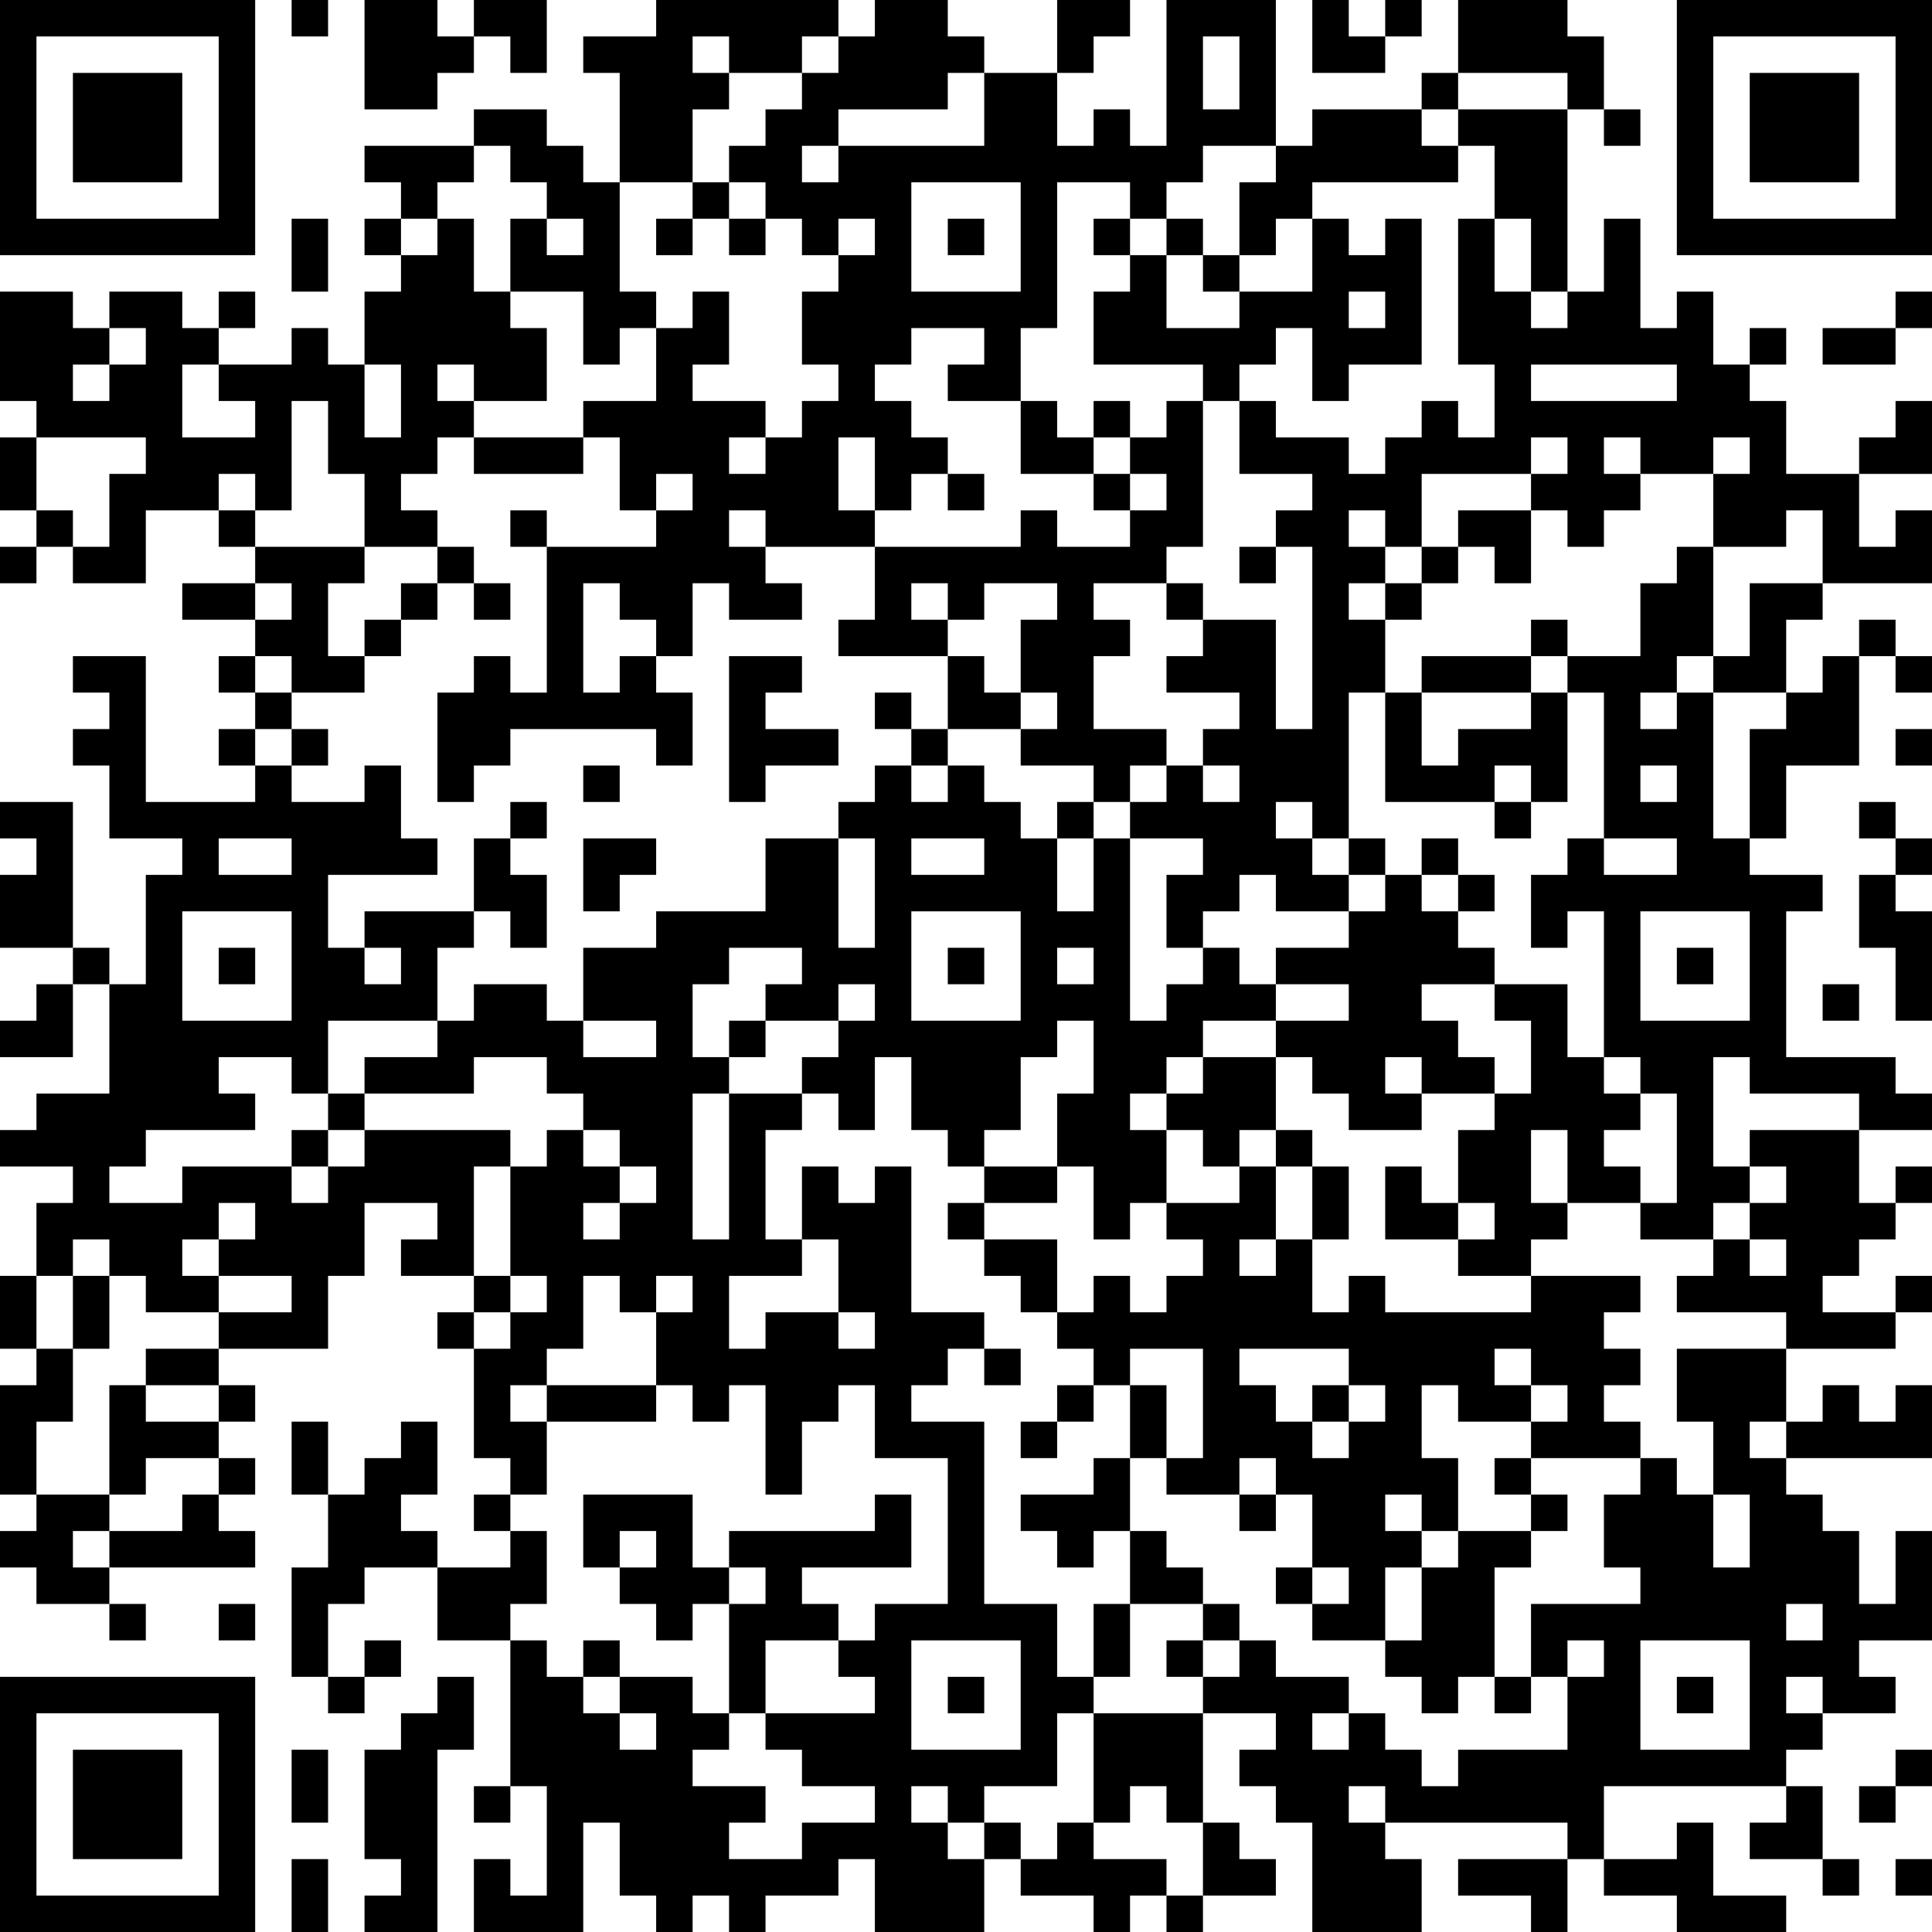 <?xml version="1.0" encoding="UTF-8"?>
<svg xmlns="http://www.w3.org/2000/svg" version="1.1" width="250" height="250" viewBox="0 0 250 250"><rect x="0" y="0" width="250" height="250" fill="#ffffff"/><g transform="scale(4.717)"><g transform="translate(0,0)"><path fill-rule="evenodd" d="M8 0L8 1L9 1L9 0ZM10 0L10 3L12 3L12 2L13 2L13 1L14 1L14 2L15 2L15 0L13 0L13 1L12 1L12 0ZM18 0L18 1L16 1L16 2L17 2L17 5L16 5L16 4L15 4L15 3L13 3L13 4L10 4L10 5L11 5L11 6L10 6L10 7L11 7L11 8L10 8L10 10L9 10L9 9L8 9L8 10L6 10L6 9L7 9L7 8L6 8L6 9L5 9L5 8L3 8L3 9L2 9L2 8L0 8L0 11L1 11L1 12L0 12L0 14L1 14L1 15L0 15L0 16L1 16L1 15L2 15L2 16L4 16L4 14L6 14L6 15L7 15L7 16L5 16L5 17L7 17L7 18L6 18L6 19L7 19L7 20L6 20L6 21L7 21L7 22L4 22L4 18L2 18L2 19L3 19L3 20L2 20L2 21L3 21L3 23L5 23L5 24L4 24L4 27L3 27L3 26L2 26L2 22L0 22L0 23L1 23L1 24L0 24L0 26L2 26L2 27L1 27L1 28L0 28L0 29L2 29L2 27L3 27L3 30L1 30L1 31L0 31L0 32L2 32L2 33L1 33L1 35L0 35L0 37L1 37L1 38L0 38L0 41L1 41L1 42L0 42L0 43L1 43L1 44L3 44L3 45L4 45L4 44L3 44L3 43L7 43L7 42L6 42L6 41L7 41L7 40L6 40L6 39L7 39L7 38L6 38L6 37L9 37L9 35L10 35L10 33L12 33L12 34L11 34L11 35L13 35L13 36L12 36L12 37L13 37L13 40L14 40L14 41L13 41L13 42L14 42L14 43L12 43L12 42L11 42L11 41L12 41L12 39L11 39L11 40L10 40L10 41L9 41L9 39L8 39L8 41L9 41L9 43L8 43L8 46L9 46L9 47L10 47L10 46L11 46L11 45L10 45L10 46L9 46L9 44L10 44L10 43L12 43L12 45L14 45L14 49L13 49L13 50L14 50L14 49L15 49L15 52L14 52L14 51L13 51L13 53L16 53L16 50L17 50L17 52L18 52L18 53L19 53L19 52L20 52L20 53L21 53L21 52L23 52L23 51L24 51L24 53L27 53L27 51L28 51L28 52L30 52L30 53L31 53L31 52L32 52L32 53L33 53L33 52L35 52L35 51L34 51L34 50L33 50L33 47L35 47L35 48L34 48L34 49L35 49L35 50L36 50L36 53L39 53L39 51L38 51L38 50L43 50L43 51L40 51L40 52L42 52L42 53L43 53L43 51L44 51L44 52L46 52L46 53L49 53L49 52L47 52L47 50L46 50L46 51L44 51L44 49L49 49L49 50L48 50L48 51L50 51L50 52L51 52L51 51L50 51L50 49L49 49L49 48L50 48L50 47L52 47L52 46L51 46L51 45L53 45L53 42L52 42L52 44L51 44L51 42L50 42L50 41L49 41L49 40L53 40L53 38L52 38L52 39L51 39L51 38L50 38L50 39L49 39L49 37L52 37L52 36L53 36L53 35L52 35L52 36L50 36L50 35L51 35L51 34L52 34L52 33L53 33L53 32L52 32L52 33L51 33L51 31L53 31L53 30L52 30L52 29L49 29L49 25L50 25L50 24L48 24L48 23L49 23L49 21L51 21L51 18L52 18L52 19L53 19L53 18L52 18L52 17L51 17L51 18L50 18L50 19L49 19L49 17L50 17L50 16L53 16L53 14L52 14L52 15L51 15L51 13L53 13L53 11L52 11L52 12L51 12L51 13L49 13L49 11L48 11L48 10L49 10L49 9L48 9L48 10L47 10L47 8L46 8L46 9L45 9L45 6L44 6L44 8L43 8L43 3L44 3L44 4L45 4L45 3L44 3L44 1L43 1L43 0L40 0L40 2L39 2L39 3L36 3L36 4L35 4L35 0L32 0L32 4L31 4L31 3L30 3L30 4L29 4L29 2L30 2L30 1L31 1L31 0L29 0L29 2L27 2L27 1L26 1L26 0L24 0L24 1L23 1L23 0ZM36 0L36 2L38 2L38 1L39 1L39 0L38 0L38 1L37 1L37 0ZM19 1L19 2L20 2L20 3L19 3L19 5L17 5L17 8L18 8L18 9L17 9L17 10L16 10L16 8L14 8L14 6L15 6L15 7L16 7L16 6L15 6L15 5L14 5L14 4L13 4L13 5L12 5L12 6L11 6L11 7L12 7L12 6L13 6L13 8L14 8L14 9L15 9L15 11L13 11L13 10L12 10L12 11L13 11L13 12L12 12L12 13L11 13L11 14L12 14L12 15L10 15L10 13L9 13L9 11L8 11L8 14L7 14L7 13L6 13L6 14L7 14L7 15L10 15L10 16L9 16L9 18L10 18L10 19L8 19L8 18L7 18L7 19L8 19L8 20L7 20L7 21L8 21L8 22L10 22L10 21L11 21L11 23L12 23L12 24L9 24L9 26L10 26L10 27L11 27L11 26L10 26L10 25L13 25L13 26L12 26L12 28L9 28L9 30L8 30L8 29L6 29L6 30L7 30L7 31L4 31L4 32L3 32L3 33L5 33L5 32L8 32L8 33L9 33L9 32L10 32L10 31L14 31L14 32L13 32L13 35L14 35L14 36L13 36L13 37L14 37L14 36L15 36L15 35L14 35L14 32L15 32L15 31L16 31L16 32L17 32L17 33L16 33L16 34L17 34L17 33L18 33L18 32L17 32L17 31L16 31L16 30L15 30L15 29L13 29L13 30L10 30L10 29L12 29L12 28L13 28L13 27L15 27L15 28L16 28L16 29L18 29L18 28L16 28L16 26L18 26L18 25L21 25L21 23L23 23L23 26L24 26L24 23L23 23L23 22L24 22L24 21L25 21L25 22L26 22L26 21L27 21L27 22L28 22L28 23L29 23L29 25L30 25L30 23L31 23L31 28L32 28L32 27L33 27L33 26L34 26L34 27L35 27L35 28L33 28L33 29L32 29L32 30L31 30L31 31L32 31L32 33L31 33L31 34L30 34L30 32L29 32L29 30L30 30L30 28L29 28L29 29L28 29L28 31L27 31L27 32L26 32L26 31L25 31L25 29L24 29L24 31L23 31L23 30L22 30L22 29L23 29L23 28L24 28L24 27L23 27L23 28L21 28L21 27L22 27L22 26L20 26L20 27L19 27L19 29L20 29L20 30L19 30L19 34L20 34L20 30L22 30L22 31L21 31L21 34L22 34L22 35L20 35L20 37L21 37L21 36L23 36L23 37L24 37L24 36L23 36L23 34L22 34L22 32L23 32L23 33L24 33L24 32L25 32L25 36L27 36L27 37L26 37L26 38L25 38L25 39L27 39L27 44L29 44L29 46L30 46L30 47L29 47L29 49L27 49L27 50L26 50L26 49L25 49L25 50L26 50L26 51L27 51L27 50L28 50L28 51L29 51L29 50L30 50L30 51L32 51L32 52L33 52L33 50L32 50L32 49L31 49L31 50L30 50L30 47L33 47L33 46L34 46L34 45L35 45L35 46L37 46L37 47L36 47L36 48L37 48L37 47L38 47L38 48L39 48L39 49L40 49L40 48L43 48L43 46L44 46L44 45L43 45L43 46L42 46L42 44L45 44L45 43L44 43L44 41L45 41L45 40L46 40L46 41L47 41L47 43L48 43L48 41L47 41L47 39L46 39L46 37L49 37L49 36L46 36L46 35L47 35L47 34L48 34L48 35L49 35L49 34L48 34L48 33L49 33L49 32L48 32L48 31L51 31L51 30L48 30L48 29L47 29L47 32L48 32L48 33L47 33L47 34L45 34L45 33L46 33L46 30L45 30L45 29L44 29L44 25L43 25L43 26L42 26L42 24L43 24L43 23L44 23L44 24L46 24L46 23L44 23L44 19L43 19L43 18L45 18L45 16L46 16L46 15L47 15L47 18L46 18L46 19L45 19L45 20L46 20L46 19L47 19L47 23L48 23L48 20L49 20L49 19L47 19L47 18L48 18L48 16L50 16L50 14L49 14L49 15L47 15L47 13L48 13L48 12L47 12L47 13L45 13L45 12L44 12L44 13L45 13L45 14L44 14L44 15L43 15L43 14L42 14L42 13L43 13L43 12L42 12L42 13L39 13L39 15L38 15L38 14L37 14L37 15L38 15L38 16L37 16L37 17L38 17L38 19L37 19L37 23L36 23L36 22L35 22L35 23L36 23L36 24L37 24L37 25L35 25L35 24L34 24L34 25L33 25L33 26L32 26L32 24L33 24L33 23L31 23L31 22L32 22L32 21L33 21L33 22L34 22L34 21L33 21L33 20L34 20L34 19L32 19L32 18L33 18L33 17L35 17L35 20L36 20L36 15L35 15L35 14L36 14L36 13L34 13L34 11L35 11L35 12L37 12L37 13L38 13L38 12L39 12L39 11L40 11L40 12L41 12L41 10L40 10L40 6L41 6L41 8L42 8L42 9L43 9L43 8L42 8L42 6L41 6L41 4L40 4L40 3L43 3L43 2L40 2L40 3L39 3L39 4L40 4L40 5L36 5L36 6L35 6L35 7L34 7L34 5L35 5L35 4L33 4L33 5L32 5L32 6L31 6L31 5L29 5L29 9L28 9L28 11L26 11L26 10L27 10L27 9L25 9L25 10L24 10L24 11L25 11L25 12L26 12L26 13L25 13L25 14L24 14L24 12L23 12L23 14L24 14L24 15L21 15L21 14L20 14L20 15L21 15L21 16L22 16L22 17L20 17L20 16L19 16L19 18L18 18L18 17L17 17L17 16L16 16L16 19L17 19L17 18L18 18L18 19L19 19L19 21L18 21L18 20L14 20L14 21L13 21L13 22L12 22L12 19L13 19L13 18L14 18L14 19L15 19L15 15L18 15L18 14L19 14L19 13L18 13L18 14L17 14L17 12L16 12L16 11L18 11L18 9L19 9L19 8L20 8L20 10L19 10L19 11L21 11L21 12L20 12L20 13L21 13L21 12L22 12L22 11L23 11L23 10L22 10L22 8L23 8L23 7L24 7L24 6L23 6L23 7L22 7L22 6L21 6L21 5L20 5L20 4L21 4L21 3L22 3L22 2L23 2L23 1L22 1L22 2L20 2L20 1ZM33 1L33 3L34 3L34 1ZM26 2L26 3L23 3L23 4L22 4L22 5L23 5L23 4L27 4L27 2ZM19 5L19 6L18 6L18 7L19 7L19 6L20 6L20 7L21 7L21 6L20 6L20 5ZM25 5L25 8L28 8L28 5ZM8 6L8 8L9 8L9 6ZM26 6L26 7L27 7L27 6ZM30 6L30 7L31 7L31 8L30 8L30 10L33 10L33 11L32 11L32 12L31 12L31 11L30 11L30 12L29 12L29 11L28 11L28 13L30 13L30 14L31 14L31 15L29 15L29 14L28 14L28 15L24 15L24 17L23 17L23 18L26 18L26 20L25 20L25 19L24 19L24 20L25 20L25 21L26 21L26 20L28 20L28 21L30 21L30 22L29 22L29 23L30 23L30 22L31 22L31 21L32 21L32 20L30 20L30 18L31 18L31 17L30 17L30 16L32 16L32 17L33 17L33 16L32 16L32 15L33 15L33 11L34 11L34 10L35 10L35 9L36 9L36 11L37 11L37 10L39 10L39 6L38 6L38 7L37 7L37 6L36 6L36 8L34 8L34 7L33 7L33 6L32 6L32 7L31 7L31 6ZM32 7L32 9L34 9L34 8L33 8L33 7ZM37 8L37 9L38 9L38 8ZM52 8L52 9L50 9L50 10L52 10L52 9L53 9L53 8ZM3 9L3 10L2 10L2 11L3 11L3 10L4 10L4 9ZM5 10L5 12L7 12L7 11L6 11L6 10ZM10 10L10 12L11 12L11 10ZM42 10L42 11L46 11L46 10ZM1 12L1 14L2 14L2 15L3 15L3 13L4 13L4 12ZM13 12L13 13L16 13L16 12ZM30 12L30 13L31 13L31 14L32 14L32 13L31 13L31 12ZM26 13L26 14L27 14L27 13ZM14 14L14 15L15 15L15 14ZM40 14L40 15L39 15L39 16L38 16L38 17L39 17L39 16L40 16L40 15L41 15L41 16L42 16L42 14ZM12 15L12 16L11 16L11 17L10 17L10 18L11 18L11 17L12 17L12 16L13 16L13 17L14 17L14 16L13 16L13 15ZM34 15L34 16L35 16L35 15ZM7 16L7 17L8 17L8 16ZM25 16L25 17L26 17L26 18L27 18L27 19L28 19L28 20L29 20L29 19L28 19L28 17L29 17L29 16L27 16L27 17L26 17L26 16ZM42 17L42 18L39 18L39 19L38 19L38 22L41 22L41 23L42 23L42 22L43 22L43 19L42 19L42 18L43 18L43 17ZM20 18L20 22L21 22L21 21L23 21L23 20L21 20L21 19L22 19L22 18ZM39 19L39 21L40 21L40 20L42 20L42 19ZM8 20L8 21L9 21L9 20ZM52 20L52 21L53 21L53 20ZM16 21L16 22L17 22L17 21ZM41 21L41 22L42 22L42 21ZM45 21L45 22L46 22L46 21ZM14 22L14 23L13 23L13 25L14 25L14 26L15 26L15 24L14 24L14 23L15 23L15 22ZM51 22L51 23L52 23L52 24L51 24L51 26L52 26L52 28L53 28L53 25L52 25L52 24L53 24L53 23L52 23L52 22ZM6 23L6 24L8 24L8 23ZM16 23L16 25L17 25L17 24L18 24L18 23ZM25 23L25 24L27 24L27 23ZM37 23L37 24L38 24L38 25L37 25L37 26L35 26L35 27L37 27L37 28L35 28L35 29L33 29L33 30L32 30L32 31L33 31L33 32L34 32L34 33L32 33L32 34L33 34L33 35L32 35L32 36L31 36L31 35L30 35L30 36L29 36L29 34L27 34L27 33L29 33L29 32L27 32L27 33L26 33L26 34L27 34L27 35L28 35L28 36L29 36L29 37L30 37L30 38L29 38L29 39L28 39L28 40L29 40L29 39L30 39L30 38L31 38L31 40L30 40L30 41L28 41L28 42L29 42L29 43L30 43L30 42L31 42L31 44L30 44L30 46L31 46L31 44L33 44L33 45L32 45L32 46L33 46L33 45L34 45L34 44L33 44L33 43L32 43L32 42L31 42L31 40L32 40L32 41L34 41L34 42L35 42L35 41L36 41L36 43L35 43L35 44L36 44L36 45L38 45L38 46L39 46L39 47L40 47L40 46L41 46L41 47L42 47L42 46L41 46L41 43L42 43L42 42L43 42L43 41L42 41L42 40L45 40L45 39L44 39L44 38L45 38L45 37L44 37L44 36L45 36L45 35L42 35L42 34L43 34L43 33L45 33L45 32L44 32L44 31L45 31L45 30L44 30L44 29L43 29L43 27L41 27L41 26L40 26L40 25L41 25L41 24L40 24L40 23L39 23L39 24L38 24L38 23ZM39 24L39 25L40 25L40 24ZM5 25L5 28L8 28L8 25ZM25 25L25 28L28 28L28 25ZM45 25L45 28L48 28L48 25ZM6 26L6 27L7 27L7 26ZM26 26L26 27L27 27L27 26ZM29 26L29 27L30 27L30 26ZM46 26L46 27L47 27L47 26ZM39 27L39 28L40 28L40 29L41 29L41 30L39 30L39 29L38 29L38 30L39 30L39 31L37 31L37 30L36 30L36 29L35 29L35 31L34 31L34 32L35 32L35 34L34 34L34 35L35 35L35 34L36 34L36 36L37 36L37 35L38 35L38 36L42 36L42 35L40 35L40 34L41 34L41 33L40 33L40 31L41 31L41 30L42 30L42 28L41 28L41 27ZM50 27L50 28L51 28L51 27ZM20 28L20 29L21 29L21 28ZM9 30L9 31L8 31L8 32L9 32L9 31L10 31L10 30ZM35 31L35 32L36 32L36 34L37 34L37 32L36 32L36 31ZM42 31L42 33L43 33L43 31ZM38 32L38 34L40 34L40 33L39 33L39 32ZM6 33L6 34L5 34L5 35L6 35L6 36L4 36L4 35L3 35L3 34L2 34L2 35L1 35L1 37L2 37L2 39L1 39L1 41L3 41L3 42L2 42L2 43L3 43L3 42L5 42L5 41L6 41L6 40L4 40L4 41L3 41L3 38L4 38L4 39L6 39L6 38L4 38L4 37L6 37L6 36L8 36L8 35L6 35L6 34L7 34L7 33ZM2 35L2 37L3 37L3 35ZM16 35L16 37L15 37L15 38L14 38L14 39L15 39L15 41L14 41L14 42L15 42L15 44L14 44L14 45L15 45L15 46L16 46L16 47L17 47L17 48L18 48L18 47L17 47L17 46L19 46L19 47L20 47L20 48L19 48L19 49L21 49L21 50L20 50L20 51L22 51L22 50L24 50L24 49L22 49L22 48L21 48L21 47L24 47L24 46L23 46L23 45L24 45L24 44L26 44L26 40L24 40L24 38L23 38L23 39L22 39L22 41L21 41L21 38L20 38L20 39L19 39L19 38L18 38L18 36L19 36L19 35L18 35L18 36L17 36L17 35ZM27 37L27 38L28 38L28 37ZM31 37L31 38L32 38L32 40L33 40L33 37ZM34 37L34 38L35 38L35 39L36 39L36 40L37 40L37 39L38 39L38 38L37 38L37 37ZM41 37L41 38L42 38L42 39L40 39L40 38L39 38L39 40L40 40L40 42L39 42L39 41L38 41L38 42L39 42L39 43L38 43L38 45L39 45L39 43L40 43L40 42L42 42L42 41L41 41L41 40L42 40L42 39L43 39L43 38L42 38L42 37ZM15 38L15 39L18 39L18 38ZM36 38L36 39L37 39L37 38ZM48 39L48 40L49 40L49 39ZM34 40L34 41L35 41L35 40ZM16 41L16 43L17 43L17 44L18 44L18 45L19 45L19 44L20 44L20 47L21 47L21 45L23 45L23 44L22 44L22 43L25 43L25 41L24 41L24 42L20 42L20 43L19 43L19 41ZM17 42L17 43L18 43L18 42ZM20 43L20 44L21 44L21 43ZM36 43L36 44L37 44L37 43ZM6 44L6 45L7 45L7 44ZM49 44L49 45L50 45L50 44ZM16 45L16 46L17 46L17 45ZM25 45L25 48L28 48L28 45ZM45 45L45 48L48 48L48 45ZM12 46L12 47L11 47L11 48L10 48L10 51L11 51L11 52L10 52L10 53L12 53L12 48L13 48L13 46ZM26 46L26 47L27 47L27 46ZM46 46L46 47L47 47L47 46ZM49 46L49 47L50 47L50 46ZM8 48L8 50L9 50L9 48ZM52 48L52 49L51 49L51 50L52 50L52 49L53 49L53 48ZM37 49L37 50L38 50L38 49ZM8 51L8 53L9 53L9 51ZM52 51L52 52L53 52L53 51ZM0 0L0 7L7 7L7 0ZM1 1L1 6L6 6L6 1ZM2 2L2 5L5 5L5 2ZM46 0L46 7L53 7L53 0ZM47 1L47 6L52 6L52 1ZM48 2L48 5L51 5L51 2ZM0 46L0 53L7 53L7 46ZM1 47L1 52L6 52L6 47ZM2 48L2 51L5 51L5 48Z" fill="#000000"/></g></g></svg>
